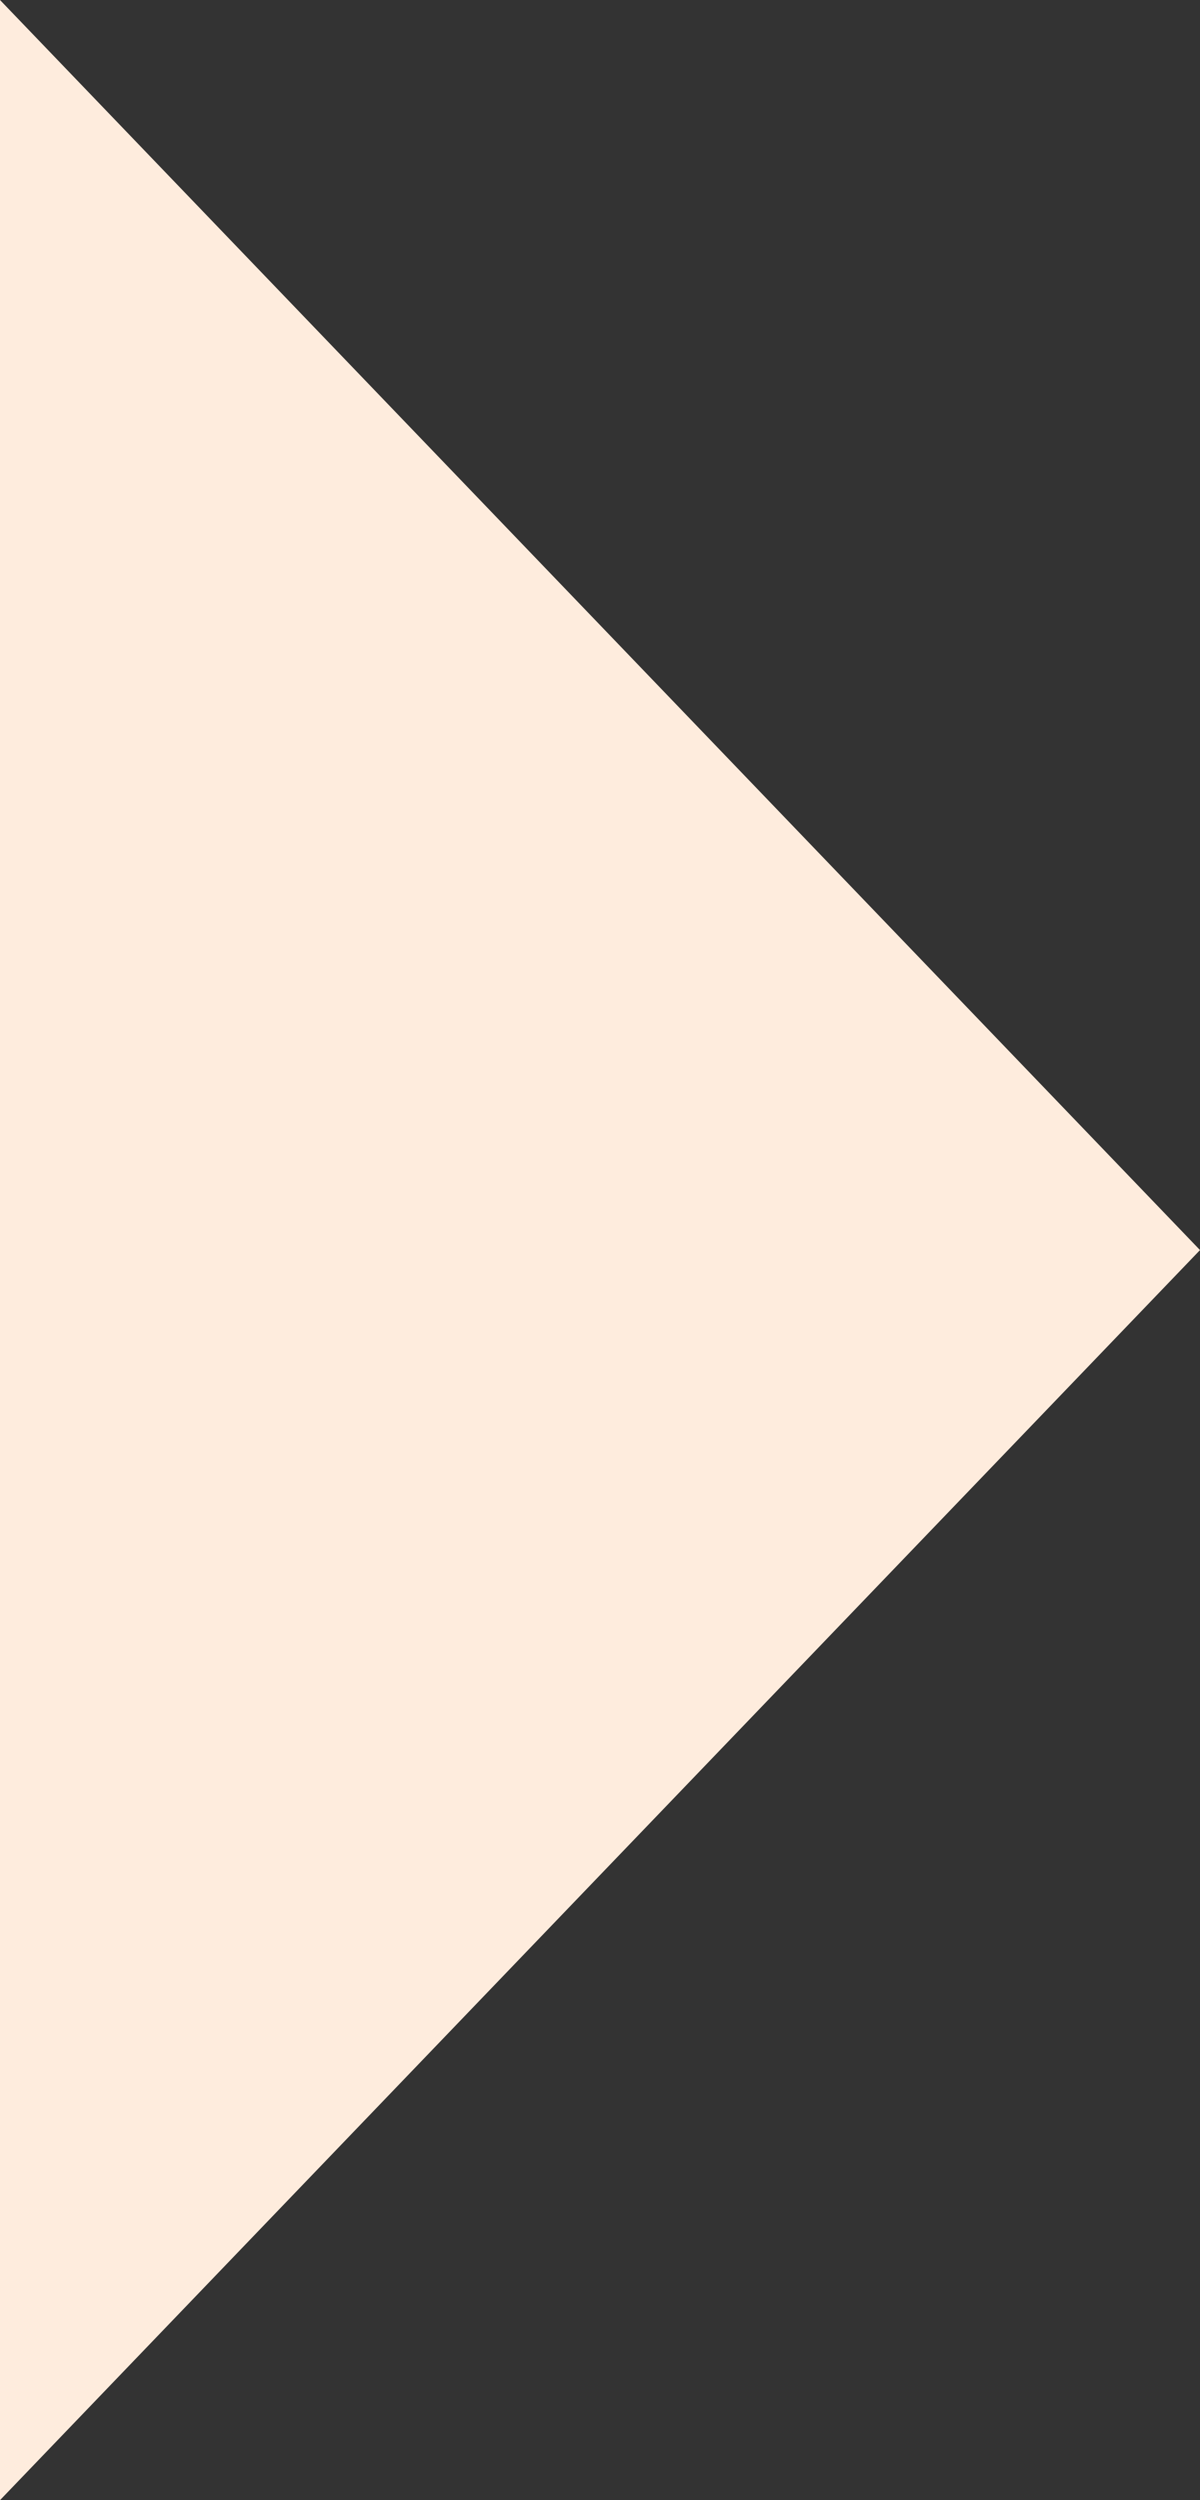 <svg width="24" height="50" viewBox="0 0 24 50" fill="none" xmlns="http://www.w3.org/2000/svg">
<rect x="0" y="0" width="24" height="50" fill="#333333" stroke="none"/>
<path d="M-1.90735e-06 0L24 25L-1.90735e-06 50V0Z" fill="#FEECDD"/>
</svg>
